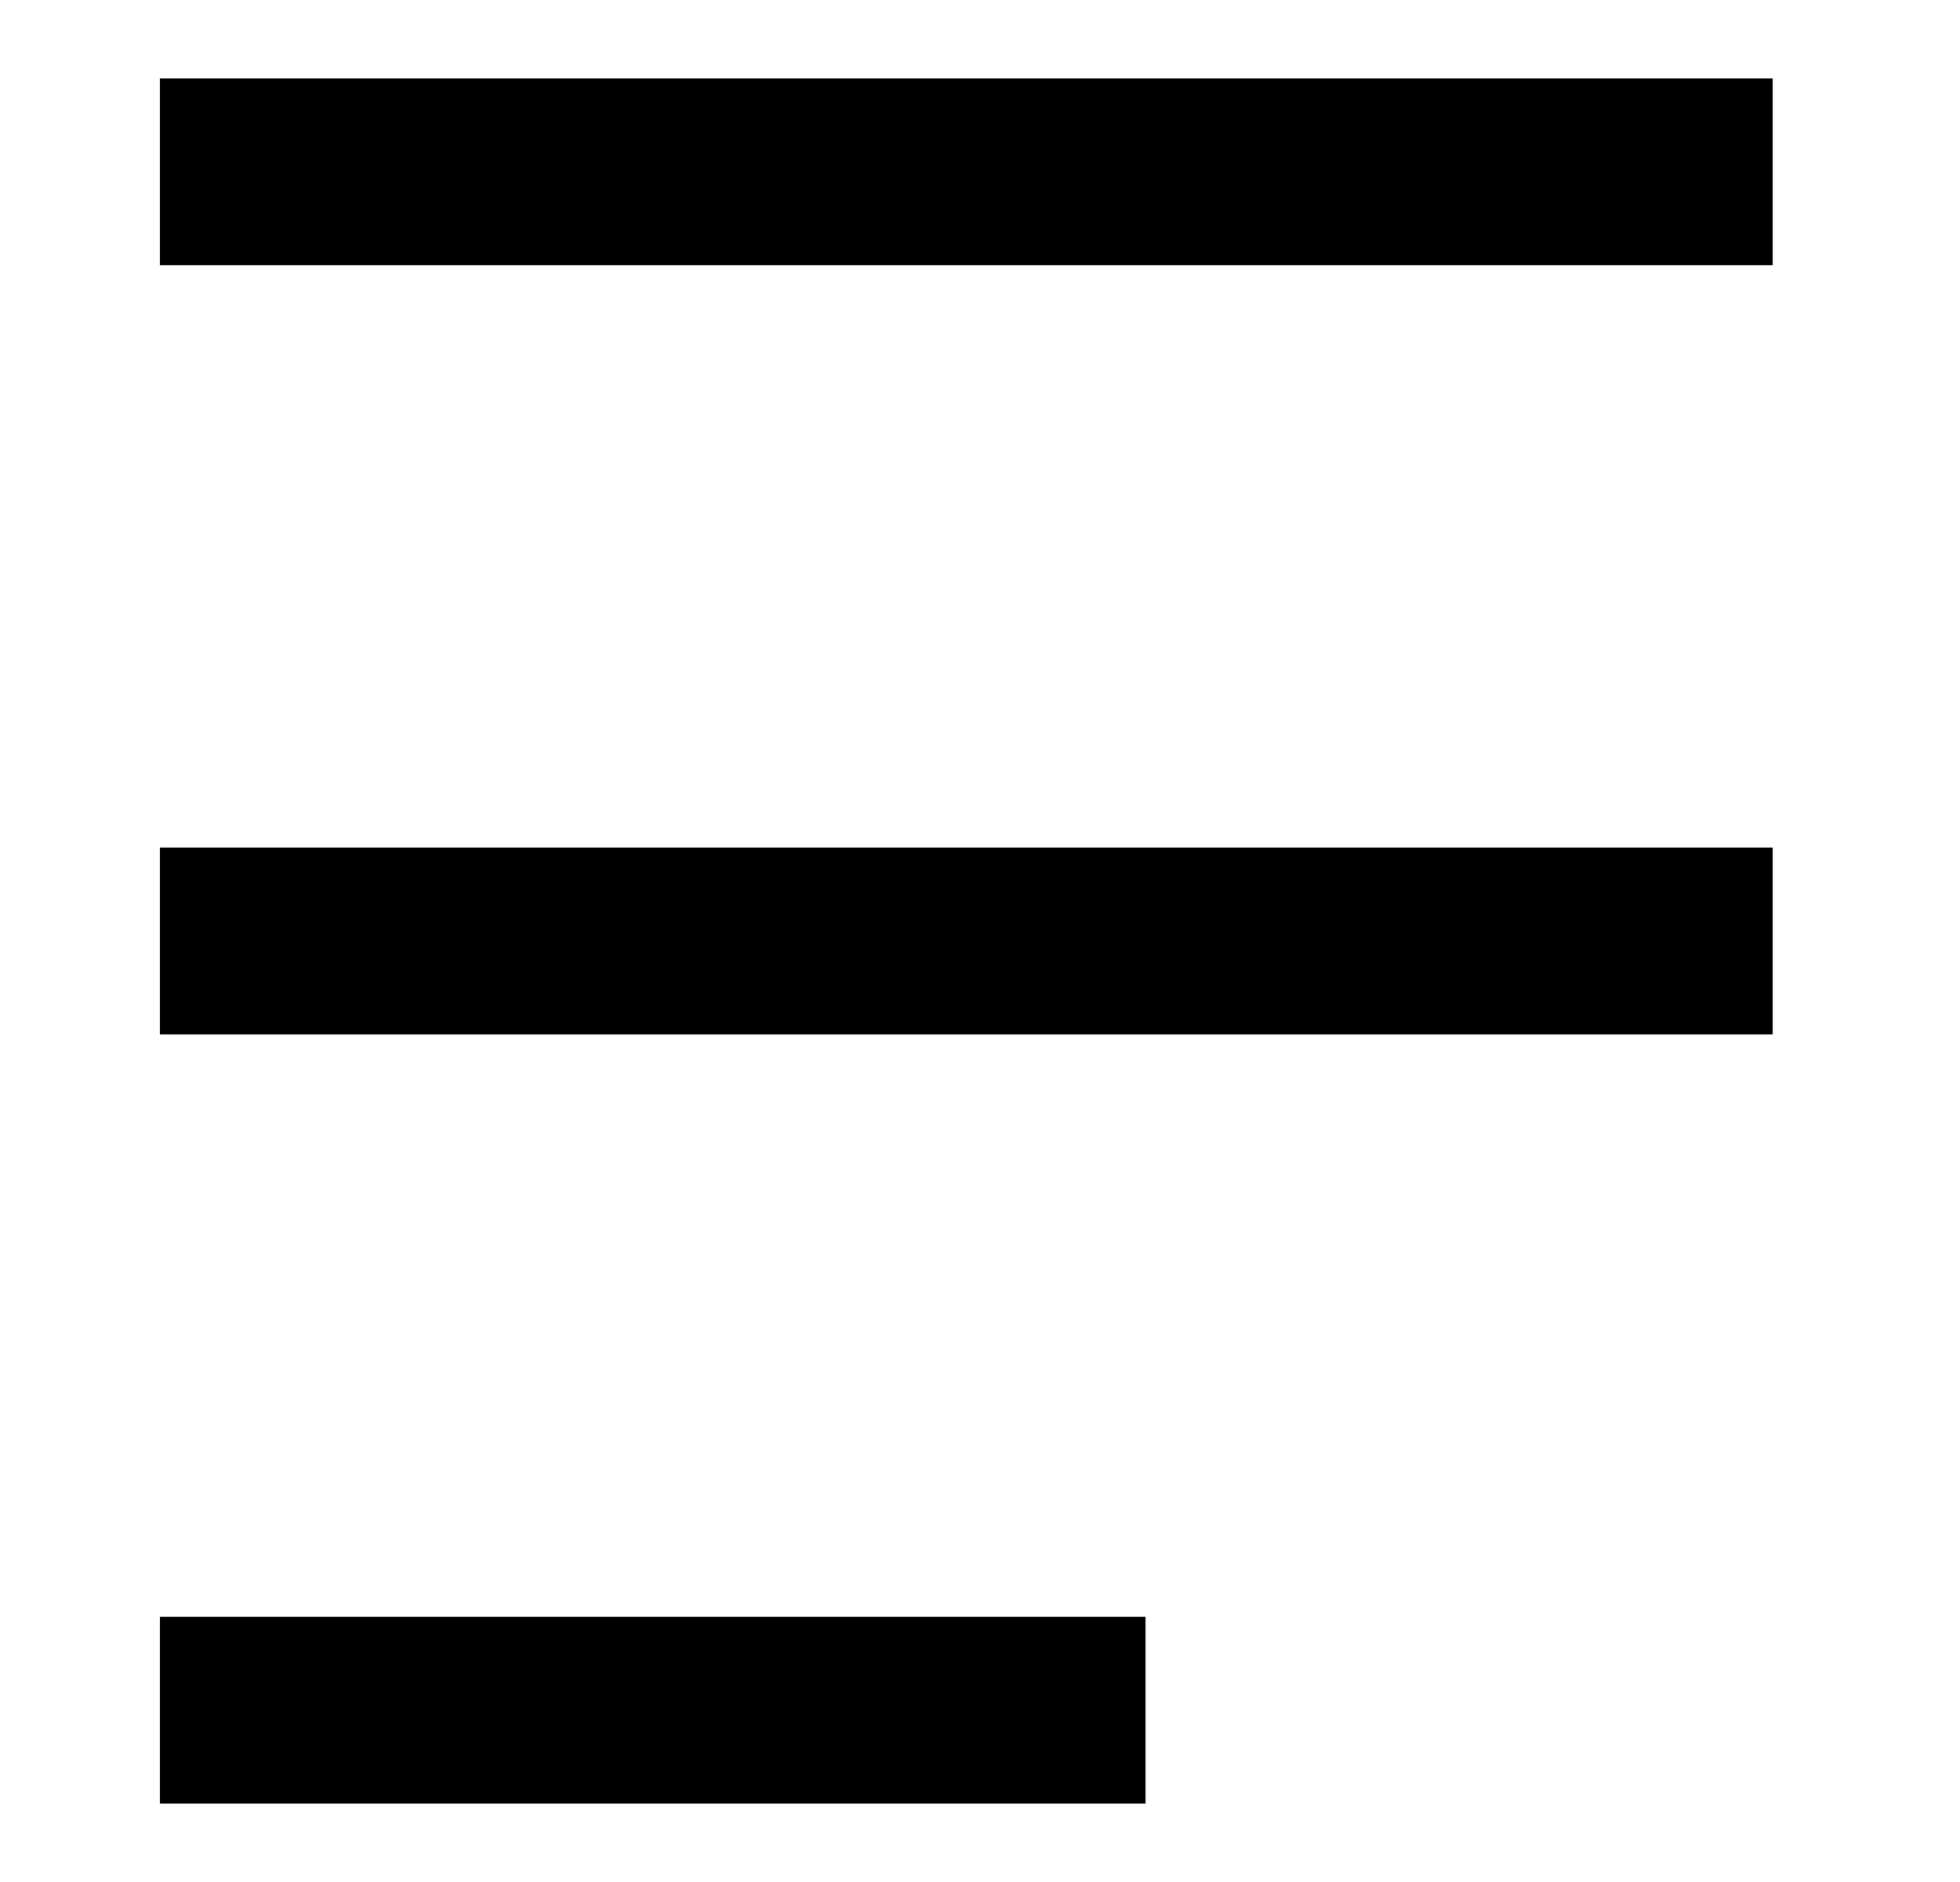 <svg class="cmp-header__hamberger" width="25" height="24" viewBox="0 0 25 24" fill="none" xmlns="http://www.w3.org/2000/svg" style="display: block;">
    <g id="Hamburger">
        <path id="Vector (Stroke)" fill-rule="evenodd" clip-rule="evenodd" d="M22.611 3.382H2.04V1L22.611 1V3.382ZM22.611 13.191H2.04V10.809H22.611V13.191ZM14.611 23H2.04V20.618H14.611V23Z" fill="#000000"></path>
    </g>
</svg>
